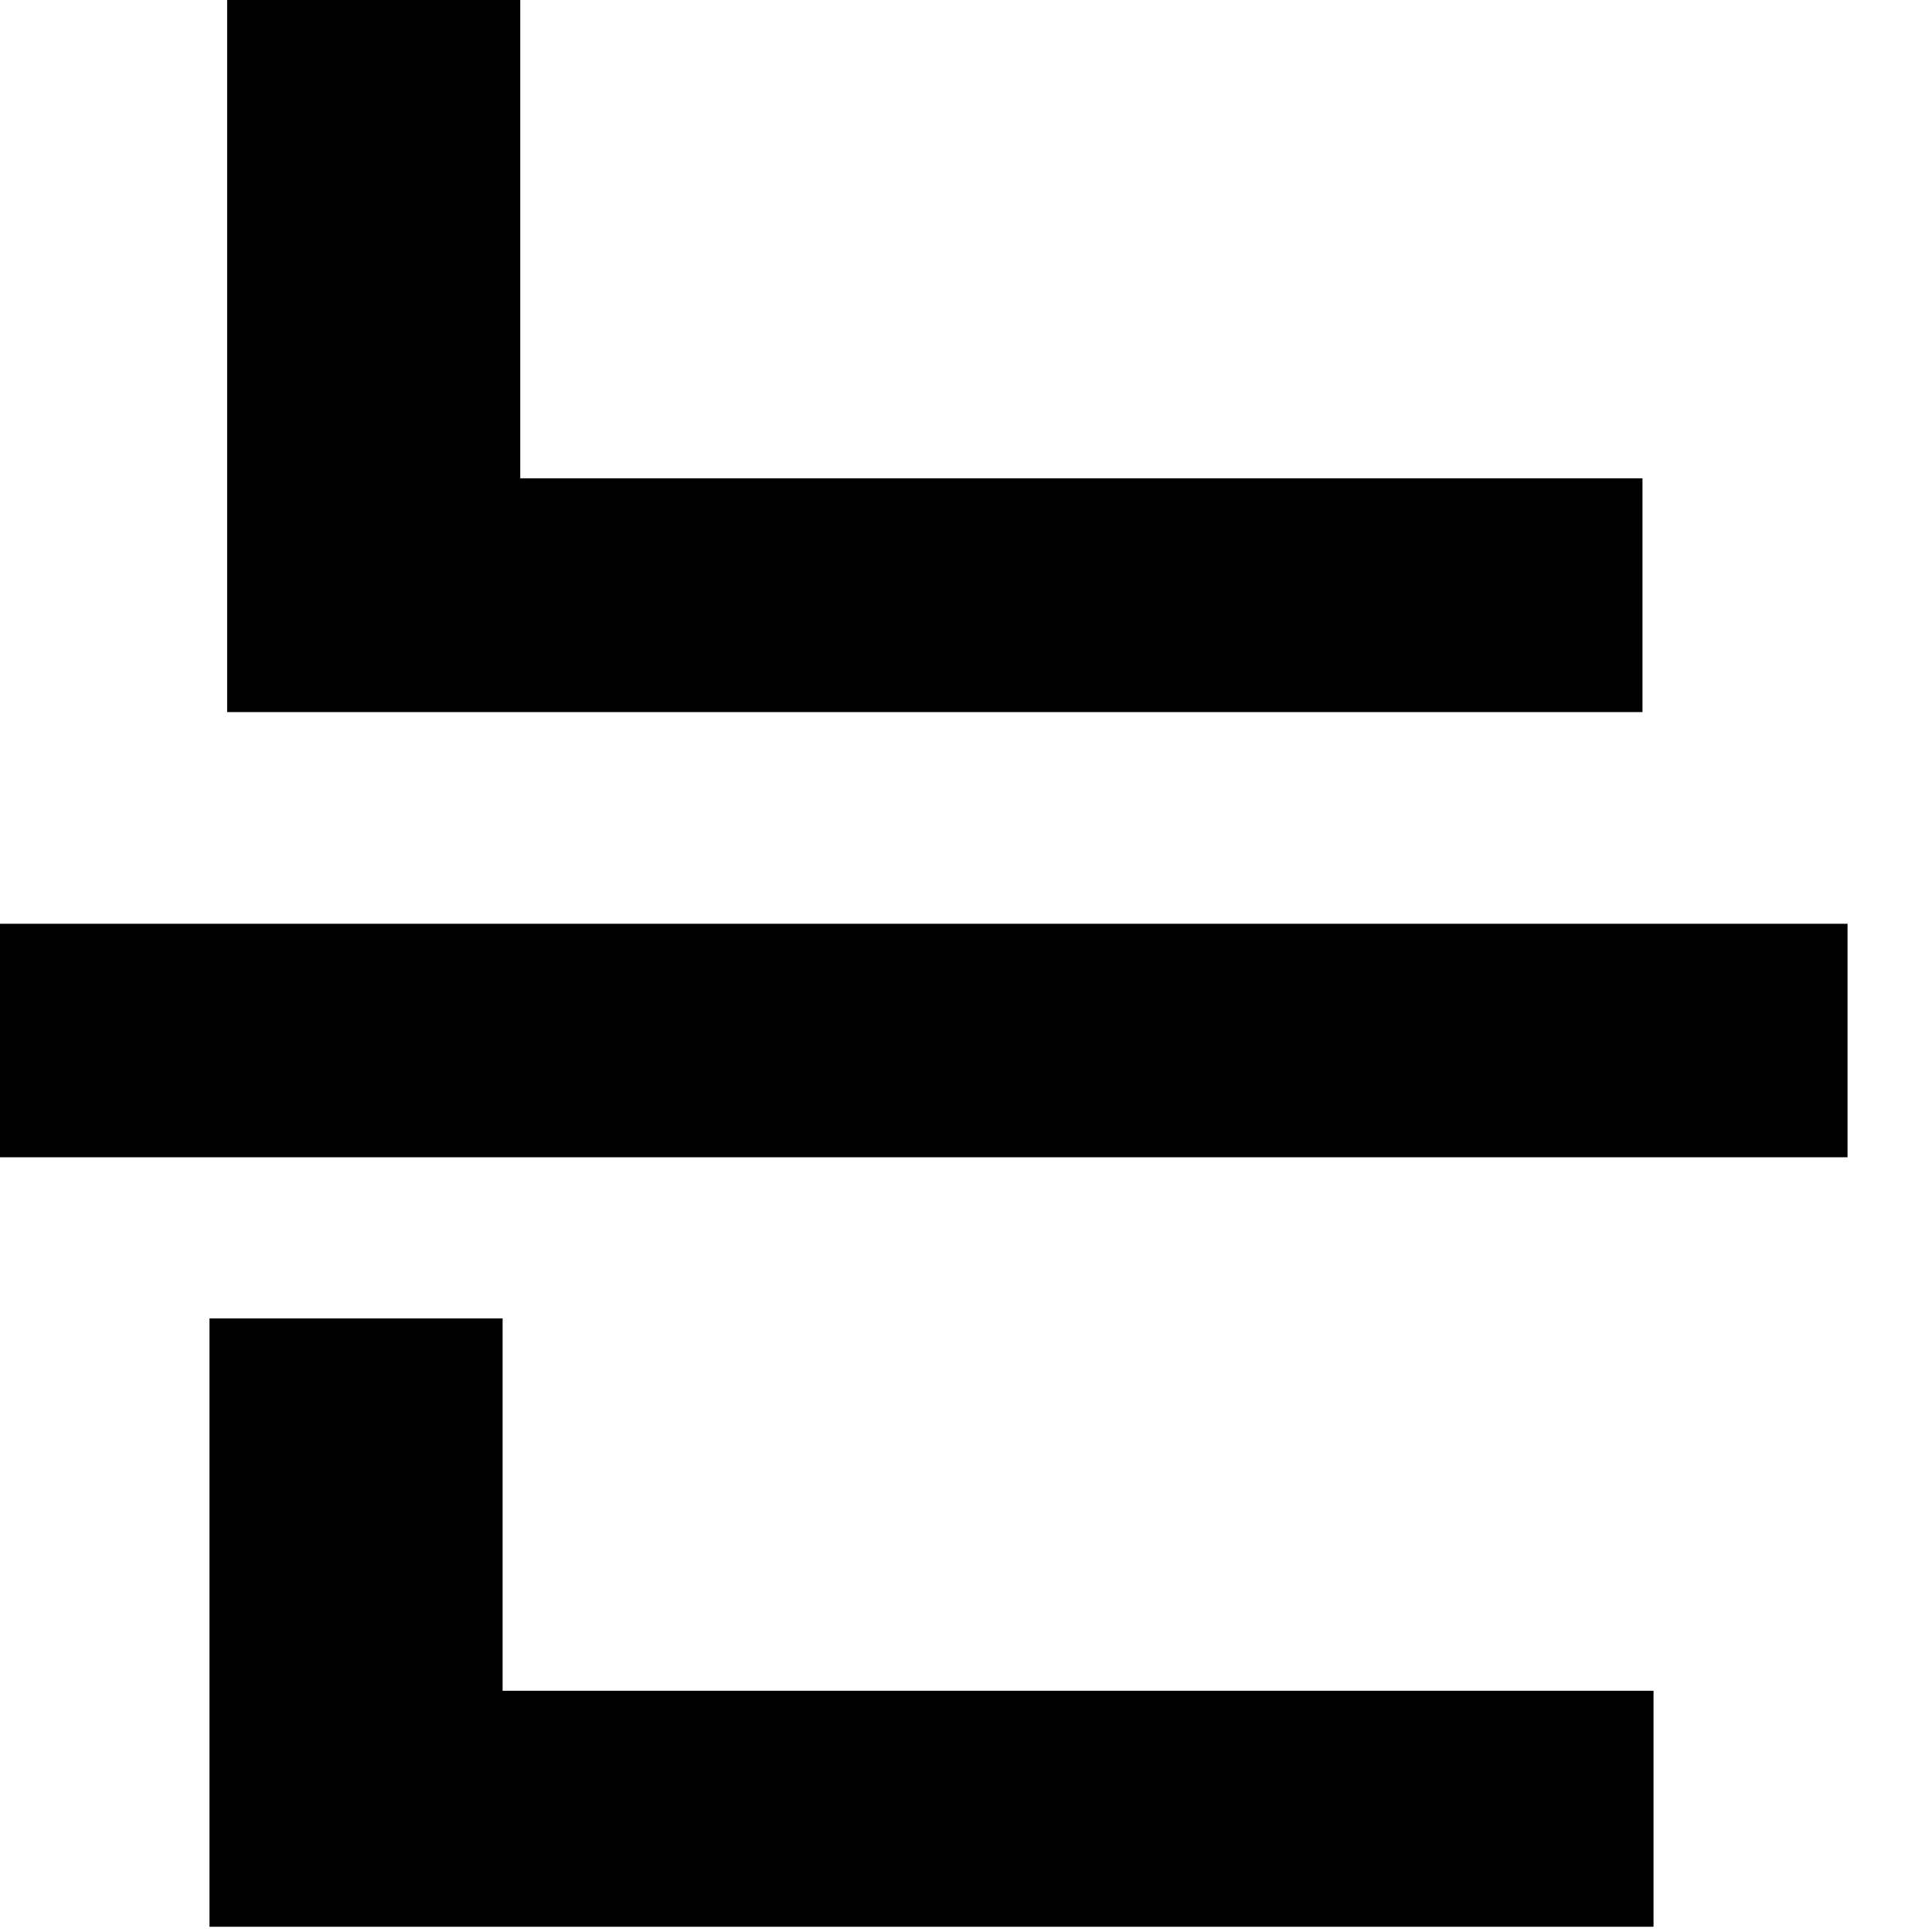 <?xml version="1.0" encoding="utf-8"?>
<svg xmlns="http://www.w3.org/2000/svg" fill="none" height="100%" overflow="visible" preserveAspectRatio="none" style="display: block;" viewBox="0 0 7 7" width="100%">
<path d="M0.823 1.733H5.951V2.58H0.823V1.733ZM0 3.347H6.694V4.193H0V3.347ZM0.823 0H1.885V2.157H0.823V0ZM0.759 6.126H5.991V6.981H0.759V6.126ZM0.759 4.777H1.821V6.358H0.759V4.777Z" fill="black" id="Vector"/>
</svg>